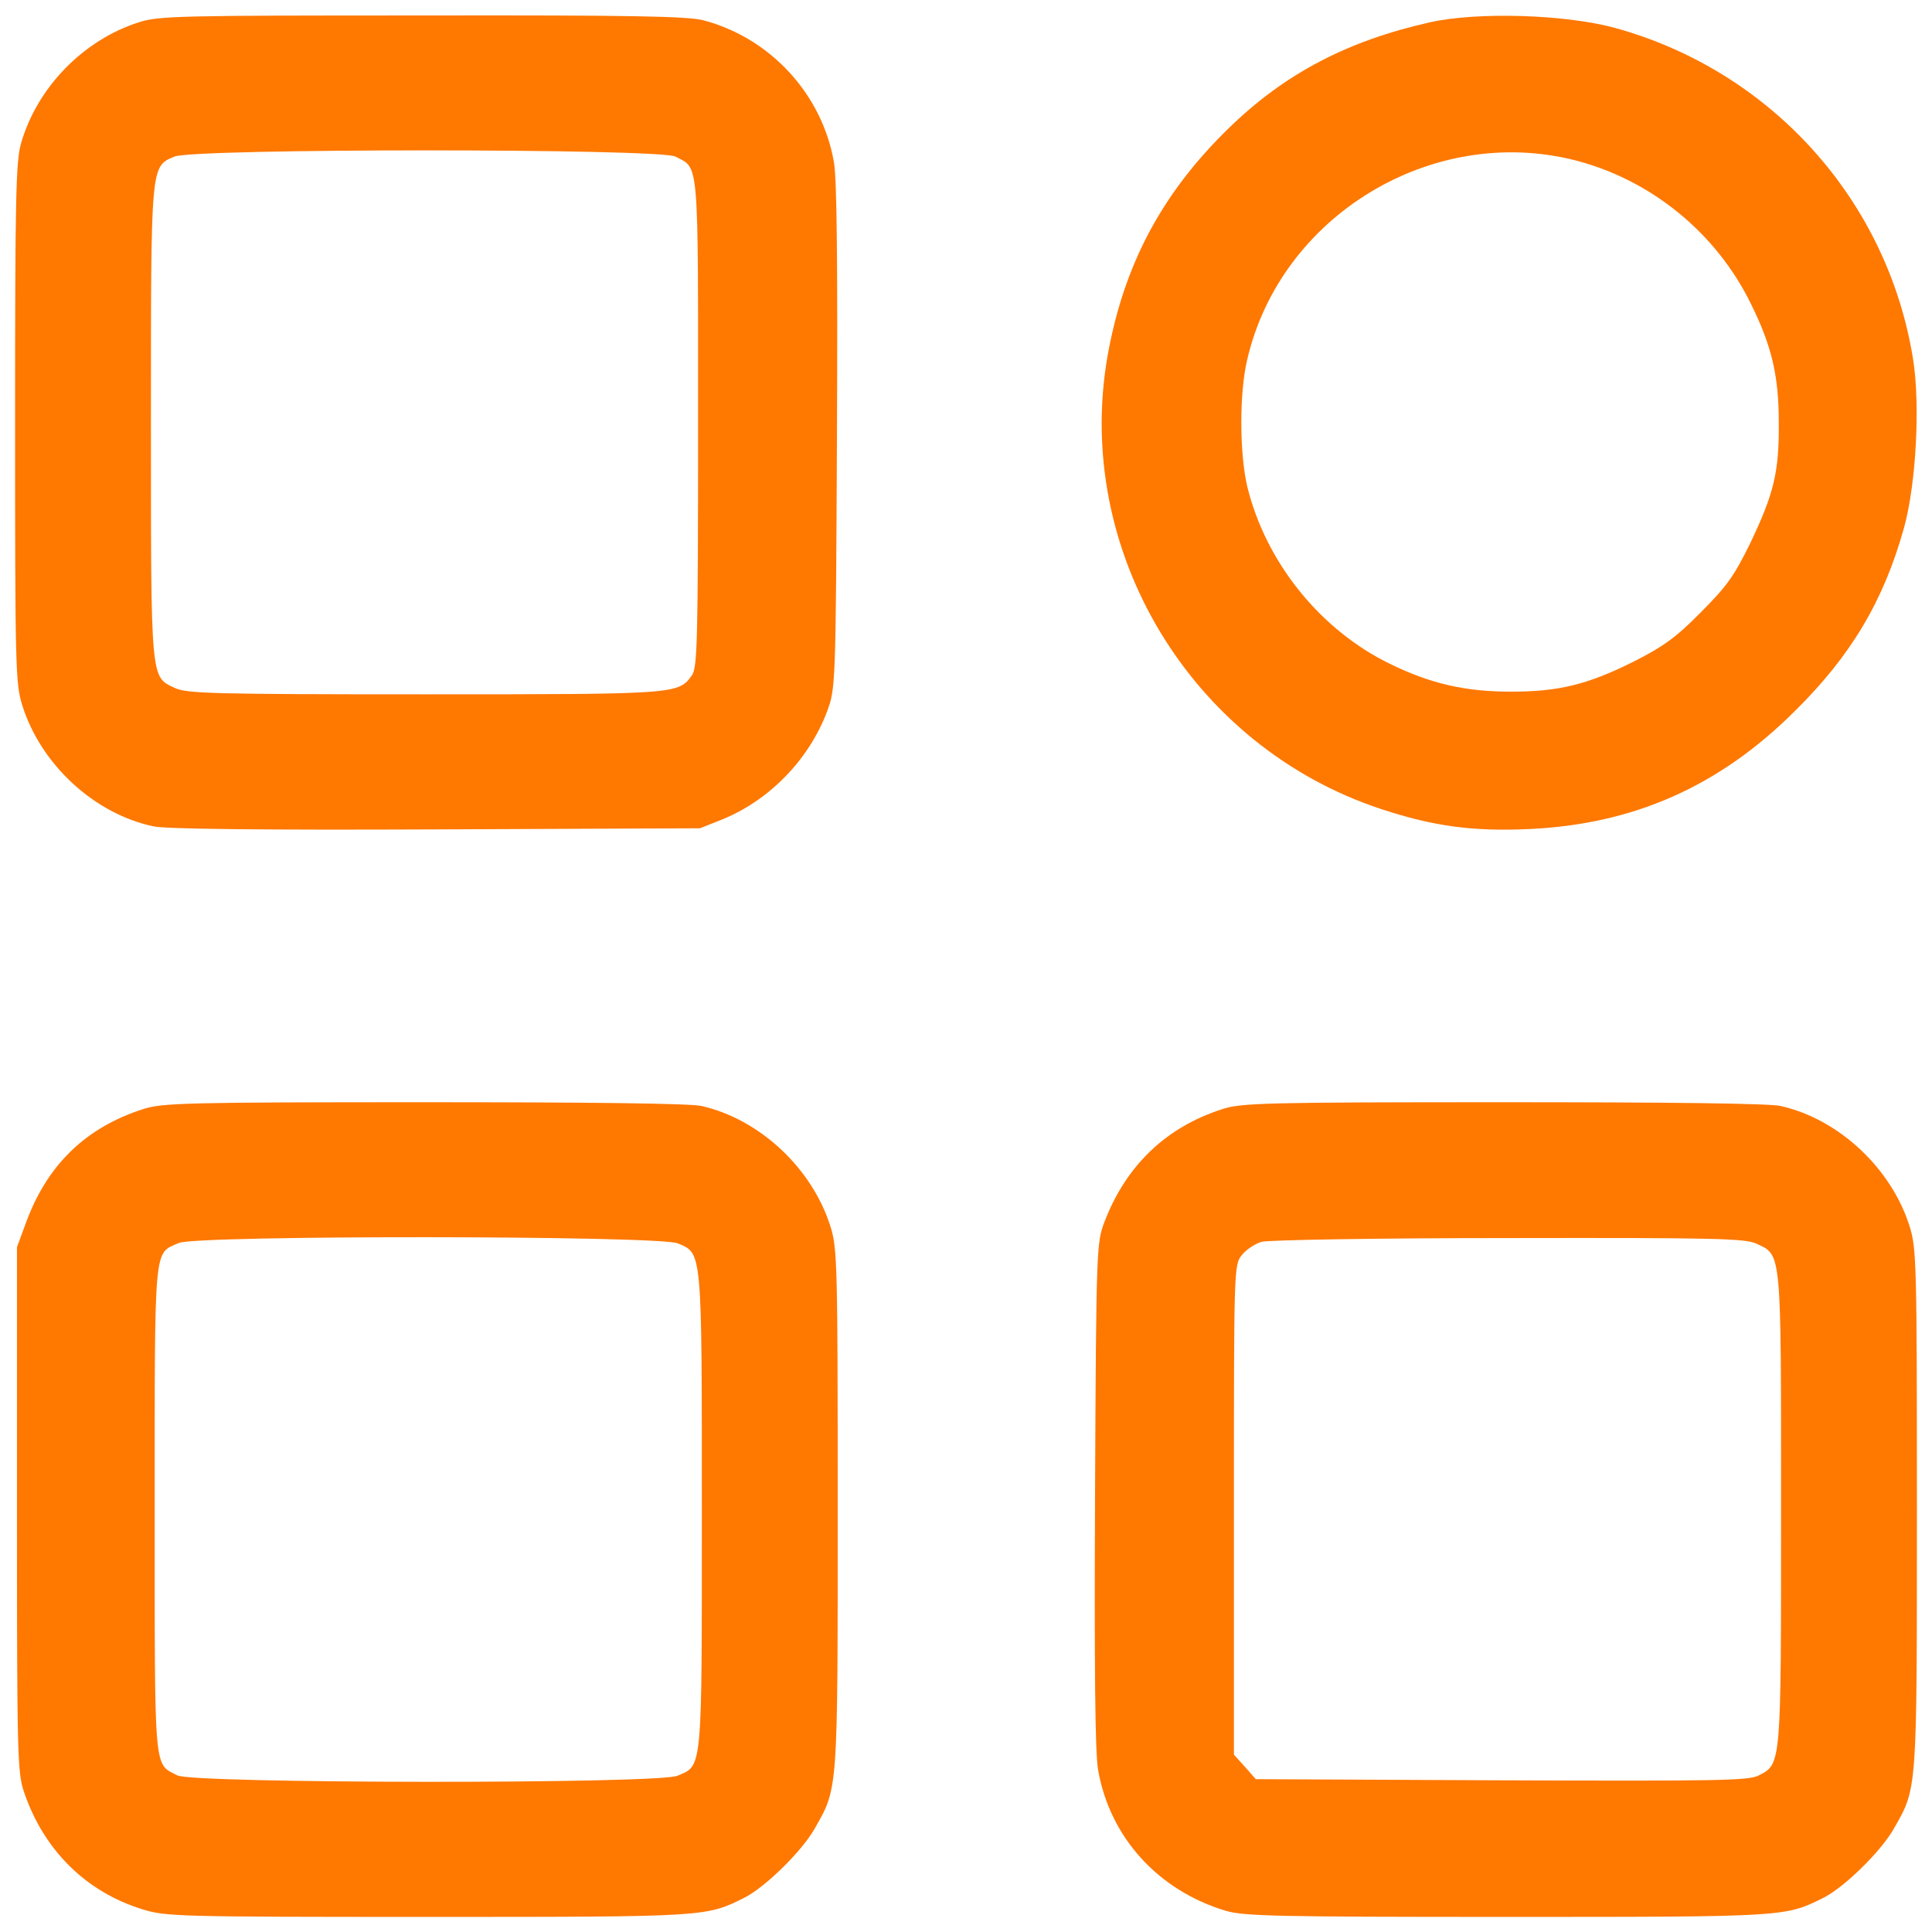 <?xml version="1.0" standalone="no"?>
<!DOCTYPE svg PUBLIC "-//W3C//DTD SVG 20010904//EN"
 "http://www.w3.org/TR/2001/REC-SVG-20010904/DTD/svg10.dtd">
<svg version="1.0" xmlns="http://www.w3.org/2000/svg"
 width="512pt" height="512pt" viewBox="0 0 512 512"
 preserveAspectRatio="xMidYMid meet">

<g transform="translate(0,512) scale(0.1,-0.1)"
fill="#ff7800" stroke="none">
<path d="M368 5061 c-147 -47 -269 -172 -312 -320 -14 -48 -16 -142 -16 -742
0 -646 1 -691 19 -748 49 -157 191 -288 348 -321 31 -7 294 -10 748 -8 l700 3
58 23 c126 51 231 159 279 287 22 60 23 63 26 725 2 460 0 685 -8 730 -31 180
-168 329 -345 376 -40 11 -195 14 -745 13 -643 0 -699 -1 -752 -18z m1422
-356 c63 -33 60 4 60 -705 0 -581 -2 -648 -16 -669 -36 -51 -37 -51 -710 -51
-564 0 -629 2 -661 17 -64 30 -63 15 -63 703 0 688 -1 678 62 705 50 22 1286
22 1328 0z"/>
<path d="M3790 5061 c-219 -49 -385 -136 -533 -280 -178 -173 -279 -363 -322
-605 -90 -517 222 -1034 725 -1200 139 -46 244 -60 394 -53 276 13 502 113
702 312 150 148 236 293 290 487 32 116 43 326 24 445 -67 422 -376 765 -790
879 -132 36 -364 43 -490 15z m385 -366 c201 -52 373 -192 465 -380 55 -111
74 -190 74 -315 1 -131 -13 -188 -75 -318 -43 -88 -62 -115 -132 -185 -66 -67
-100 -91 -177 -130 -122 -61 -199 -80 -325 -80 -122 0 -213 21 -320 73 -186
90 -331 270 -380 472 -20 87 -21 245 0 334 88 382 490 626 870 529z"/>
<path d="M380 2181 c-153 -49 -255 -148 -311 -301 l-24 -65 0 -695 c0 -653 1
-698 19 -750 52 -153 164 -264 314 -310 61 -19 94 -20 756 -20 745 0 737 0
841 52 55 29 150 122 184 182 62 109 61 93 61 847 0 646 -1 691 -19 748 -48
154 -187 285 -342 320 -28 7 -303 10 -734 10 -633 0 -695 -2 -745 -18z m1416
-356 c65 -27 64 -13 64 -710 0 -695 2 -673 -65 -701 -52 -22 -1283 -21 -1325
1 -63 33 -60 -4 -60 705 0 714 -3 676 64 706 48 21 1272 20 1322 -1z"/>
<path d="M3240 2181 c-150 -48 -256 -150 -313 -299 -21 -56 -22 -67 -25 -722
-2 -459 0 -685 8 -730 31 -179 159 -320 339 -374 48 -14 139 -16 746 -16 744
0 736 0 840 52 55 29 150 122 184 182 62 109 61 93 61 847 0 646 -1 691 -19
748 -48 154 -187 285 -342 320 -28 7 -303 10 -734 10 -633 0 -695 -2 -745 -18z
m1415 -357 c67 -31 65 -14 65 -703 0 -682 1 -675 -59 -706 -27 -14 -103 -15
-682 -13 l-651 3 -29 33 -29 32 0 649 c0 640 0 649 21 675 11 14 35 30 52 35
18 5 308 10 655 10 549 1 628 -1 657 -15z"/>
</g>
</svg>
